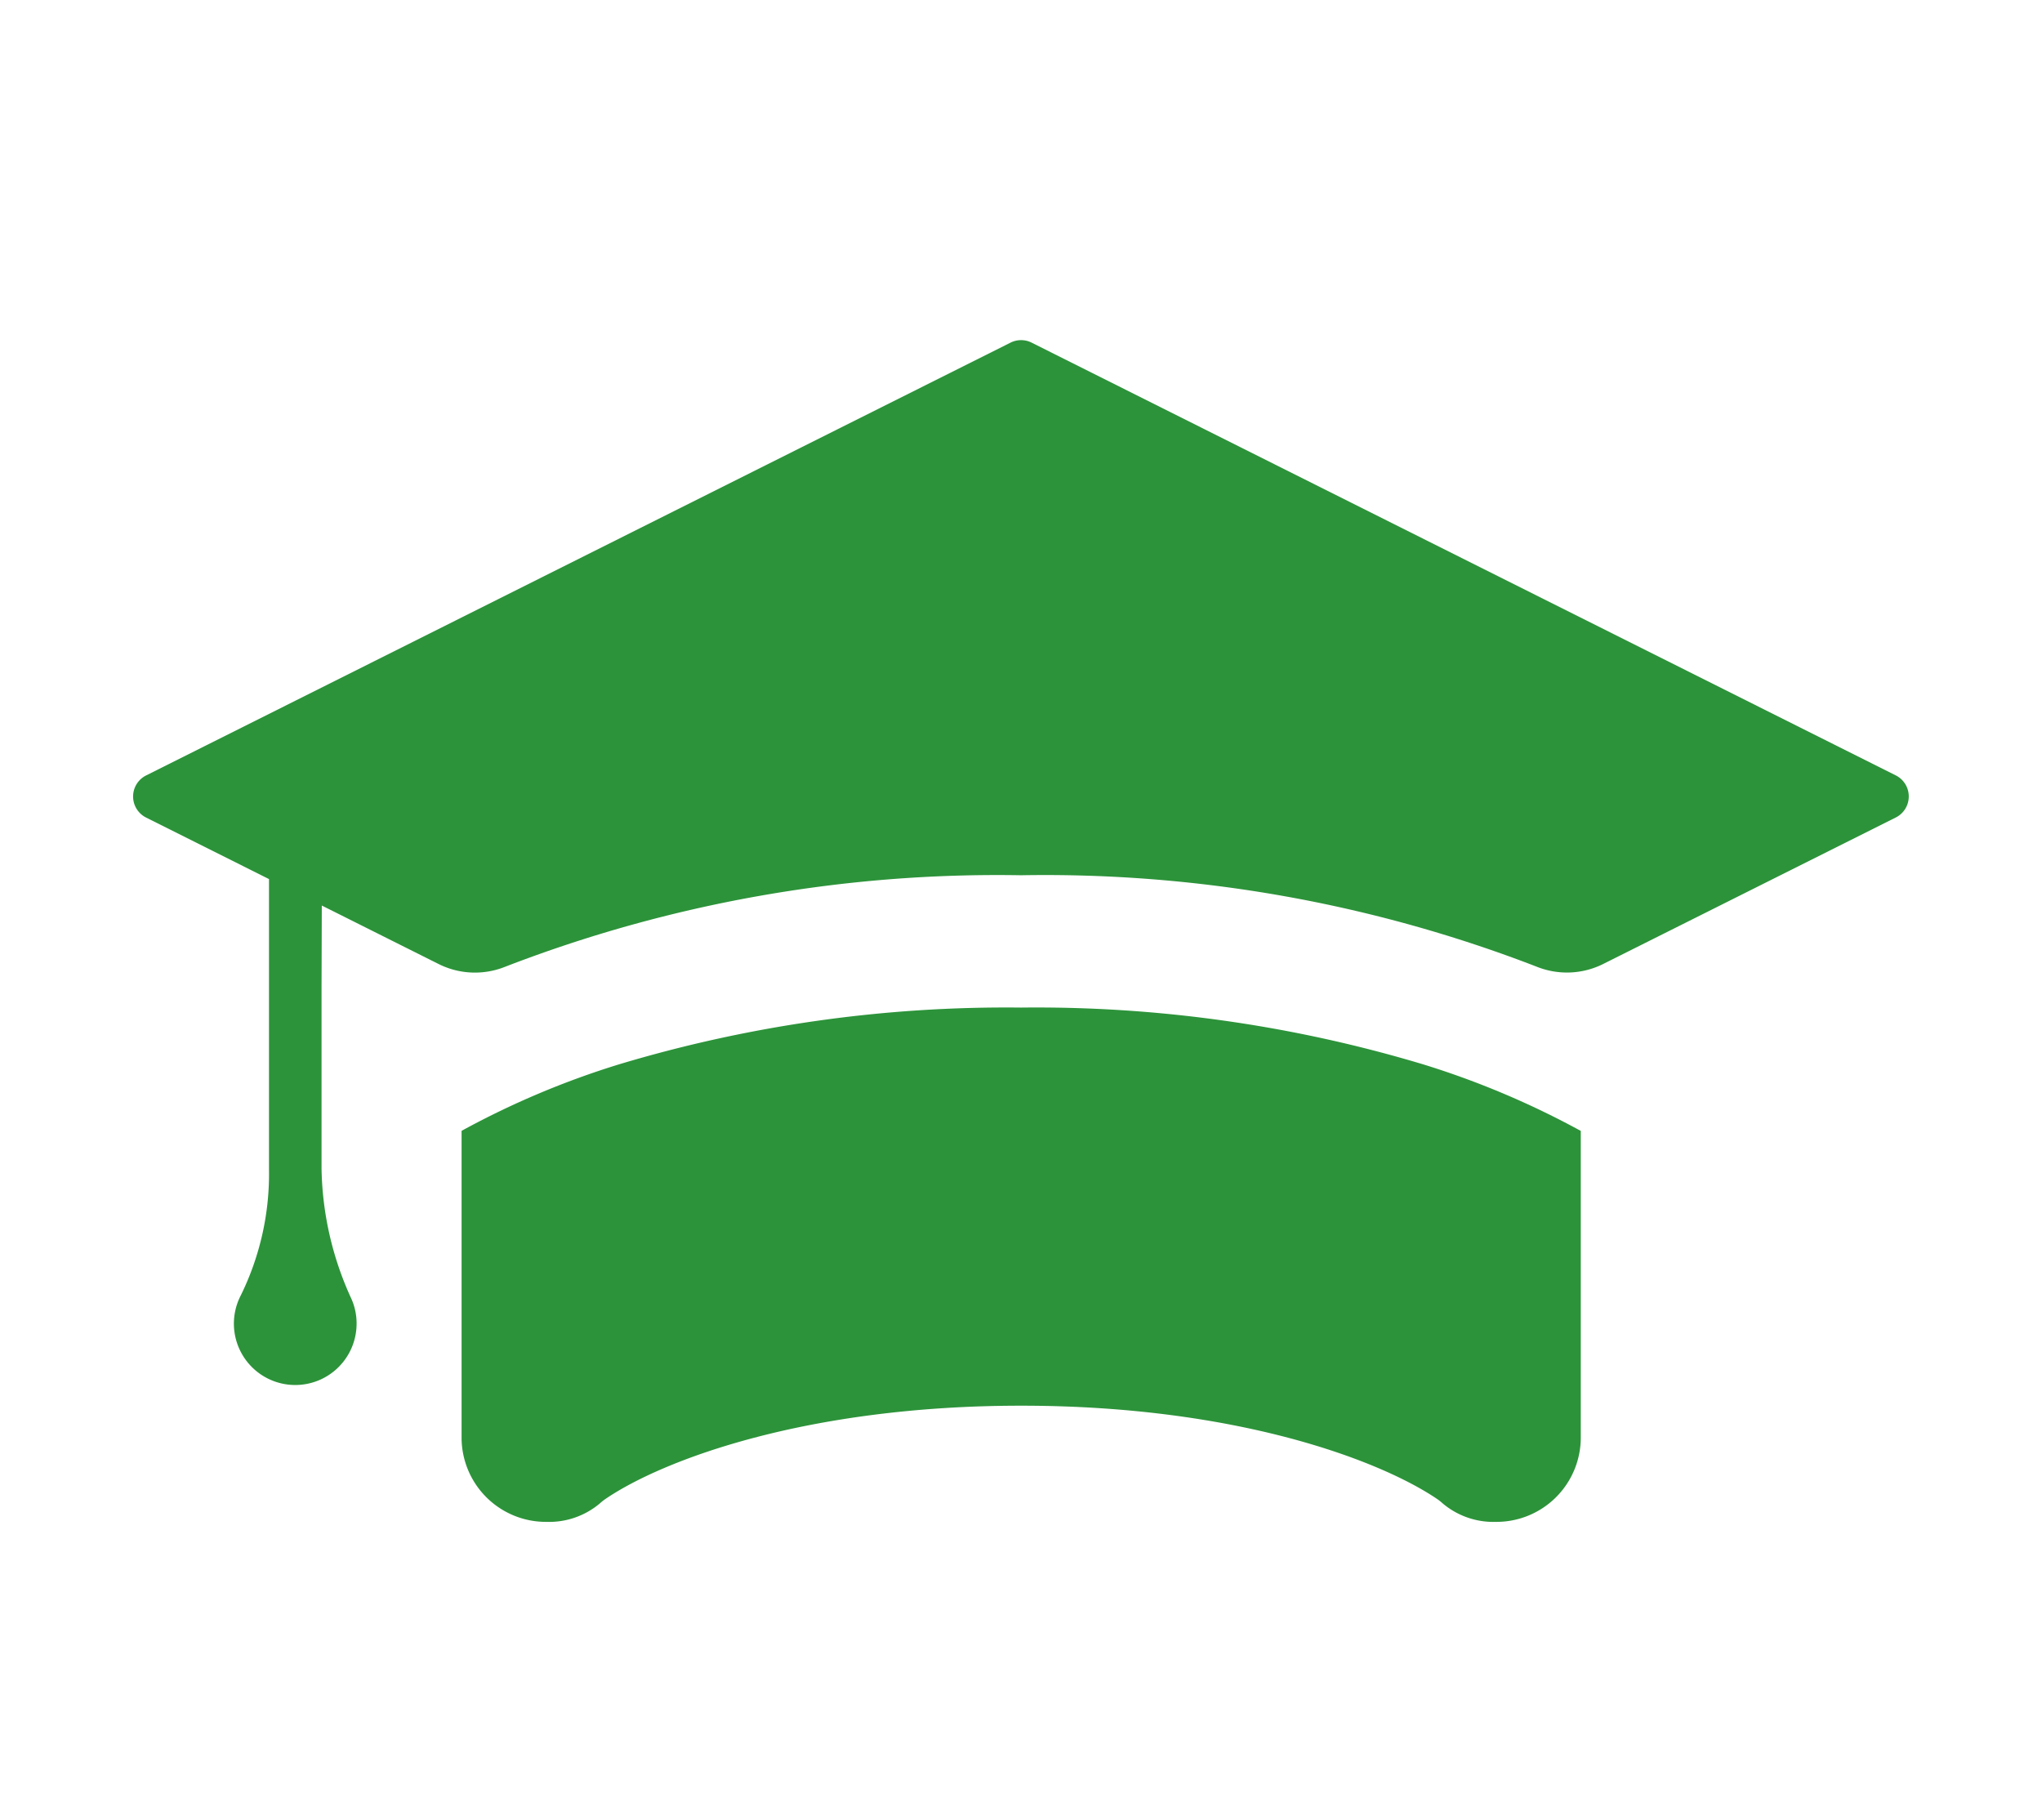 <svg xmlns="http://www.w3.org/2000/svg" width="92" height="82" viewBox="0 0 92 82"><g transform="translate(-914 -1092)"><rect width="92" height="82" transform="translate(914 1092)" fill="none"/><g transform="translate(920 1107.323)"><path d="M79.415,105.257,40.478,85.76a1.059,1.059,0,0,0-.948,0L.586,105.257a1.061,1.061,0,0,0,0,1.9l5.534,2.77v13.054a12.406,12.406,0,0,1-1.274,5.708,2.764,2.764,0,1,0,5.221,1.258,2.727,2.727,0,0,0-.232-1.106,14.546,14.546,0,0,1-1.347-5.86v-8.243l.011-3.619,5.245,2.626a3.658,3.658,0,0,0,3.026.128A61.511,61.511,0,0,1,40,109.755a61.458,61.458,0,0,1,23.224,4.115,3.658,3.658,0,0,0,3.027-.128l13.16-6.588A1.061,1.061,0,0,0,79.415,105.257Z" transform="translate(-0.001 -85.648)" fill="#2c933a"/><path d="M120.667,276.844a60.6,60.6,0,0,0-18.1,2.553,38.156,38.156,0,0,0-7.108,3v13.842a3.8,3.8,0,0,0,3.824,3.774h.008a3.542,3.542,0,0,0,2.4-.834,2.351,2.351,0,0,1,.253-.2c2.579-1.754,9.052-4.2,18.731-4.2s16.145,2.451,18.731,4.2a2.236,2.236,0,0,1,.253.2,3.544,3.544,0,0,0,2.4.834,3.8,3.8,0,0,0,3.824-3.774V282.4a38.375,38.375,0,0,0-7.108-3A60.546,60.546,0,0,0,120.667,276.844Z" transform="translate(-80.663 -246.776)" fill="#2c933a"/></g></g></svg>